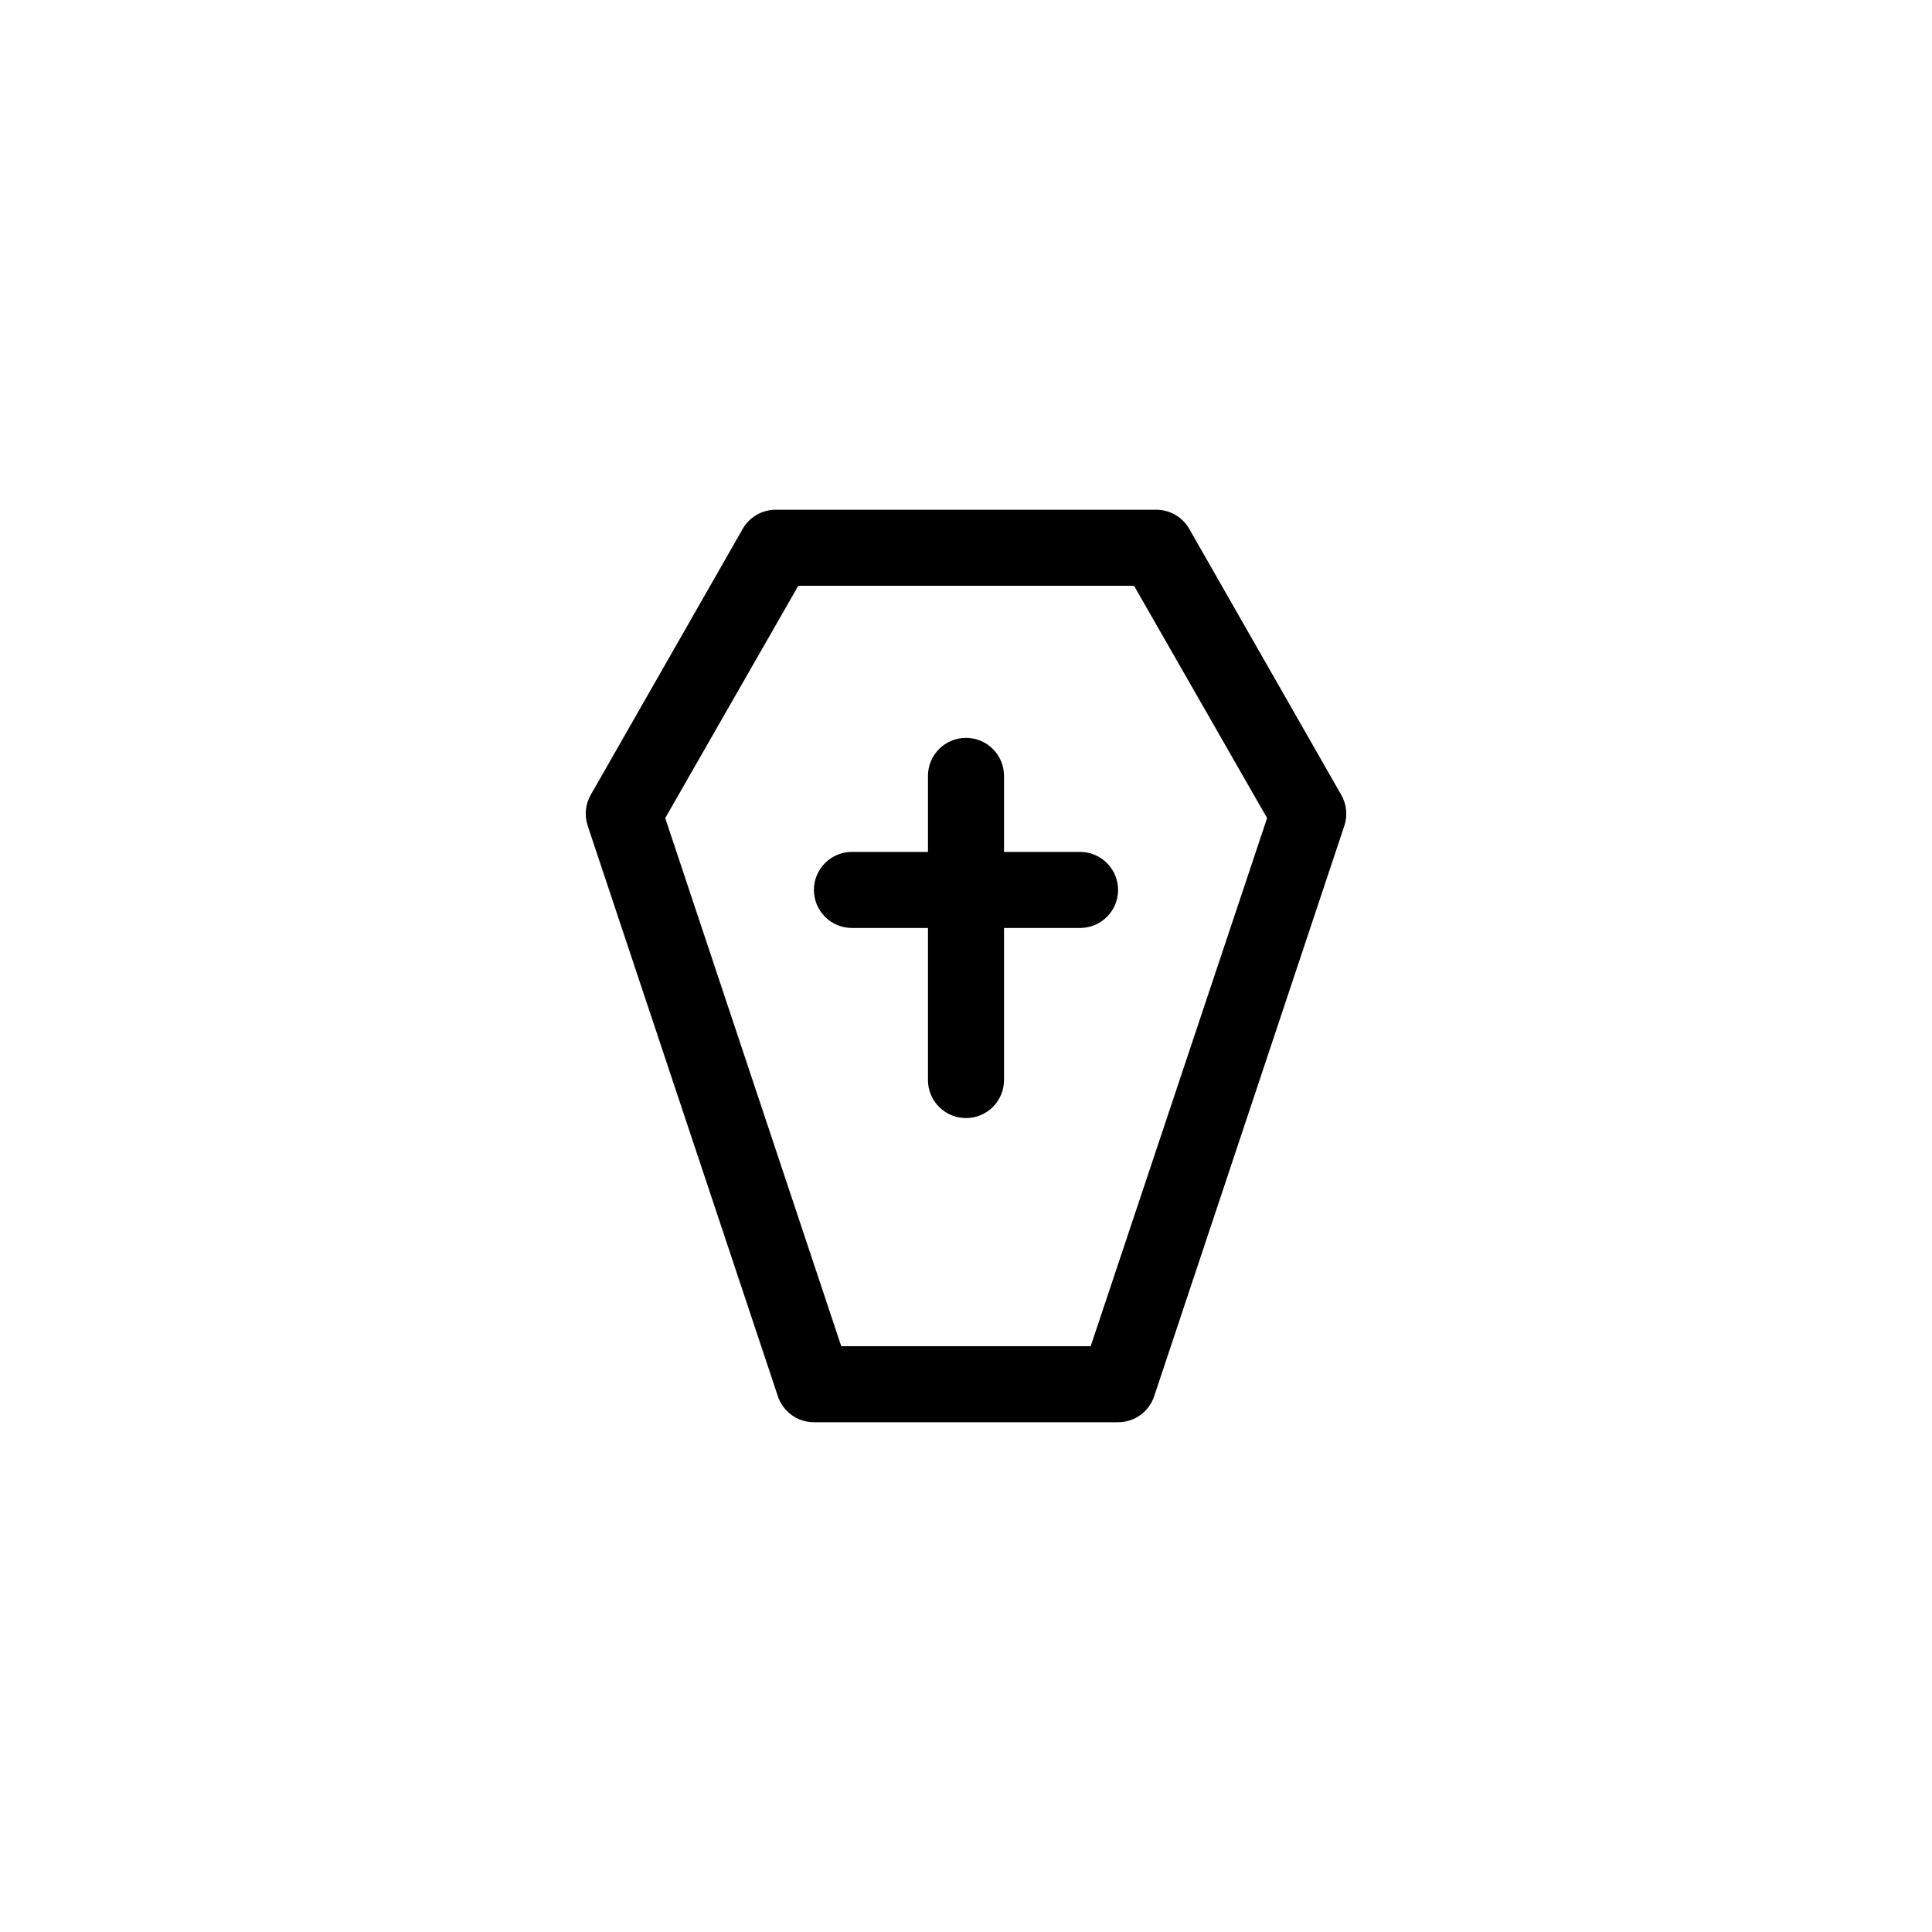 <?xml version="1.0" encoding="UTF-8"?>
<!-- Uploaded to: ICON Repo, www.svgrepo.com, Generator: ICON Repo Mixer Tools -->
<svg fill="#000000" width="800px" height="800px" version="1.1" viewBox="144 144 512 512" xmlns="http://www.w3.org/2000/svg">
 <g>
  <path d="m340.85 284.12-40.305 70.535c-1.414 2.484-1.707 5.449-0.805 8.16l50.383 151.14h-0.004c1.352 4.144 5.215 6.949 9.574 6.953h80.609c4.344 0.004 8.203-2.781 9.57-6.902l50.383-151.14c0.914-2.727 0.621-5.715-0.809-8.211l-40.305-70.535c-1.805-3.129-5.152-5.051-8.766-5.035h-100.76c-3.613-0.016-6.957 1.906-8.766 5.035zm103.68 15.113 35.266 61.566-46.754 139.96h-66.098l-46.652-139.96 35.266-61.566z"/>
  <path d="m369.77 389.92h20.152v40.305c0 5.566 4.512 10.078 10.078 10.078 5.562 0 10.074-4.512 10.074-10.078v-40.305h20.152c5.566 0 10.078-4.512 10.078-10.074 0-5.566-4.512-10.078-10.078-10.078h-20.152v-20.152c0-5.566-4.512-10.074-10.074-10.074-5.566 0-10.078 4.508-10.078 10.074v20.152h-20.152c-5.566 0-10.074 4.512-10.074 10.078 0 5.562 4.508 10.074 10.074 10.074z"/>
 </g>
</svg>